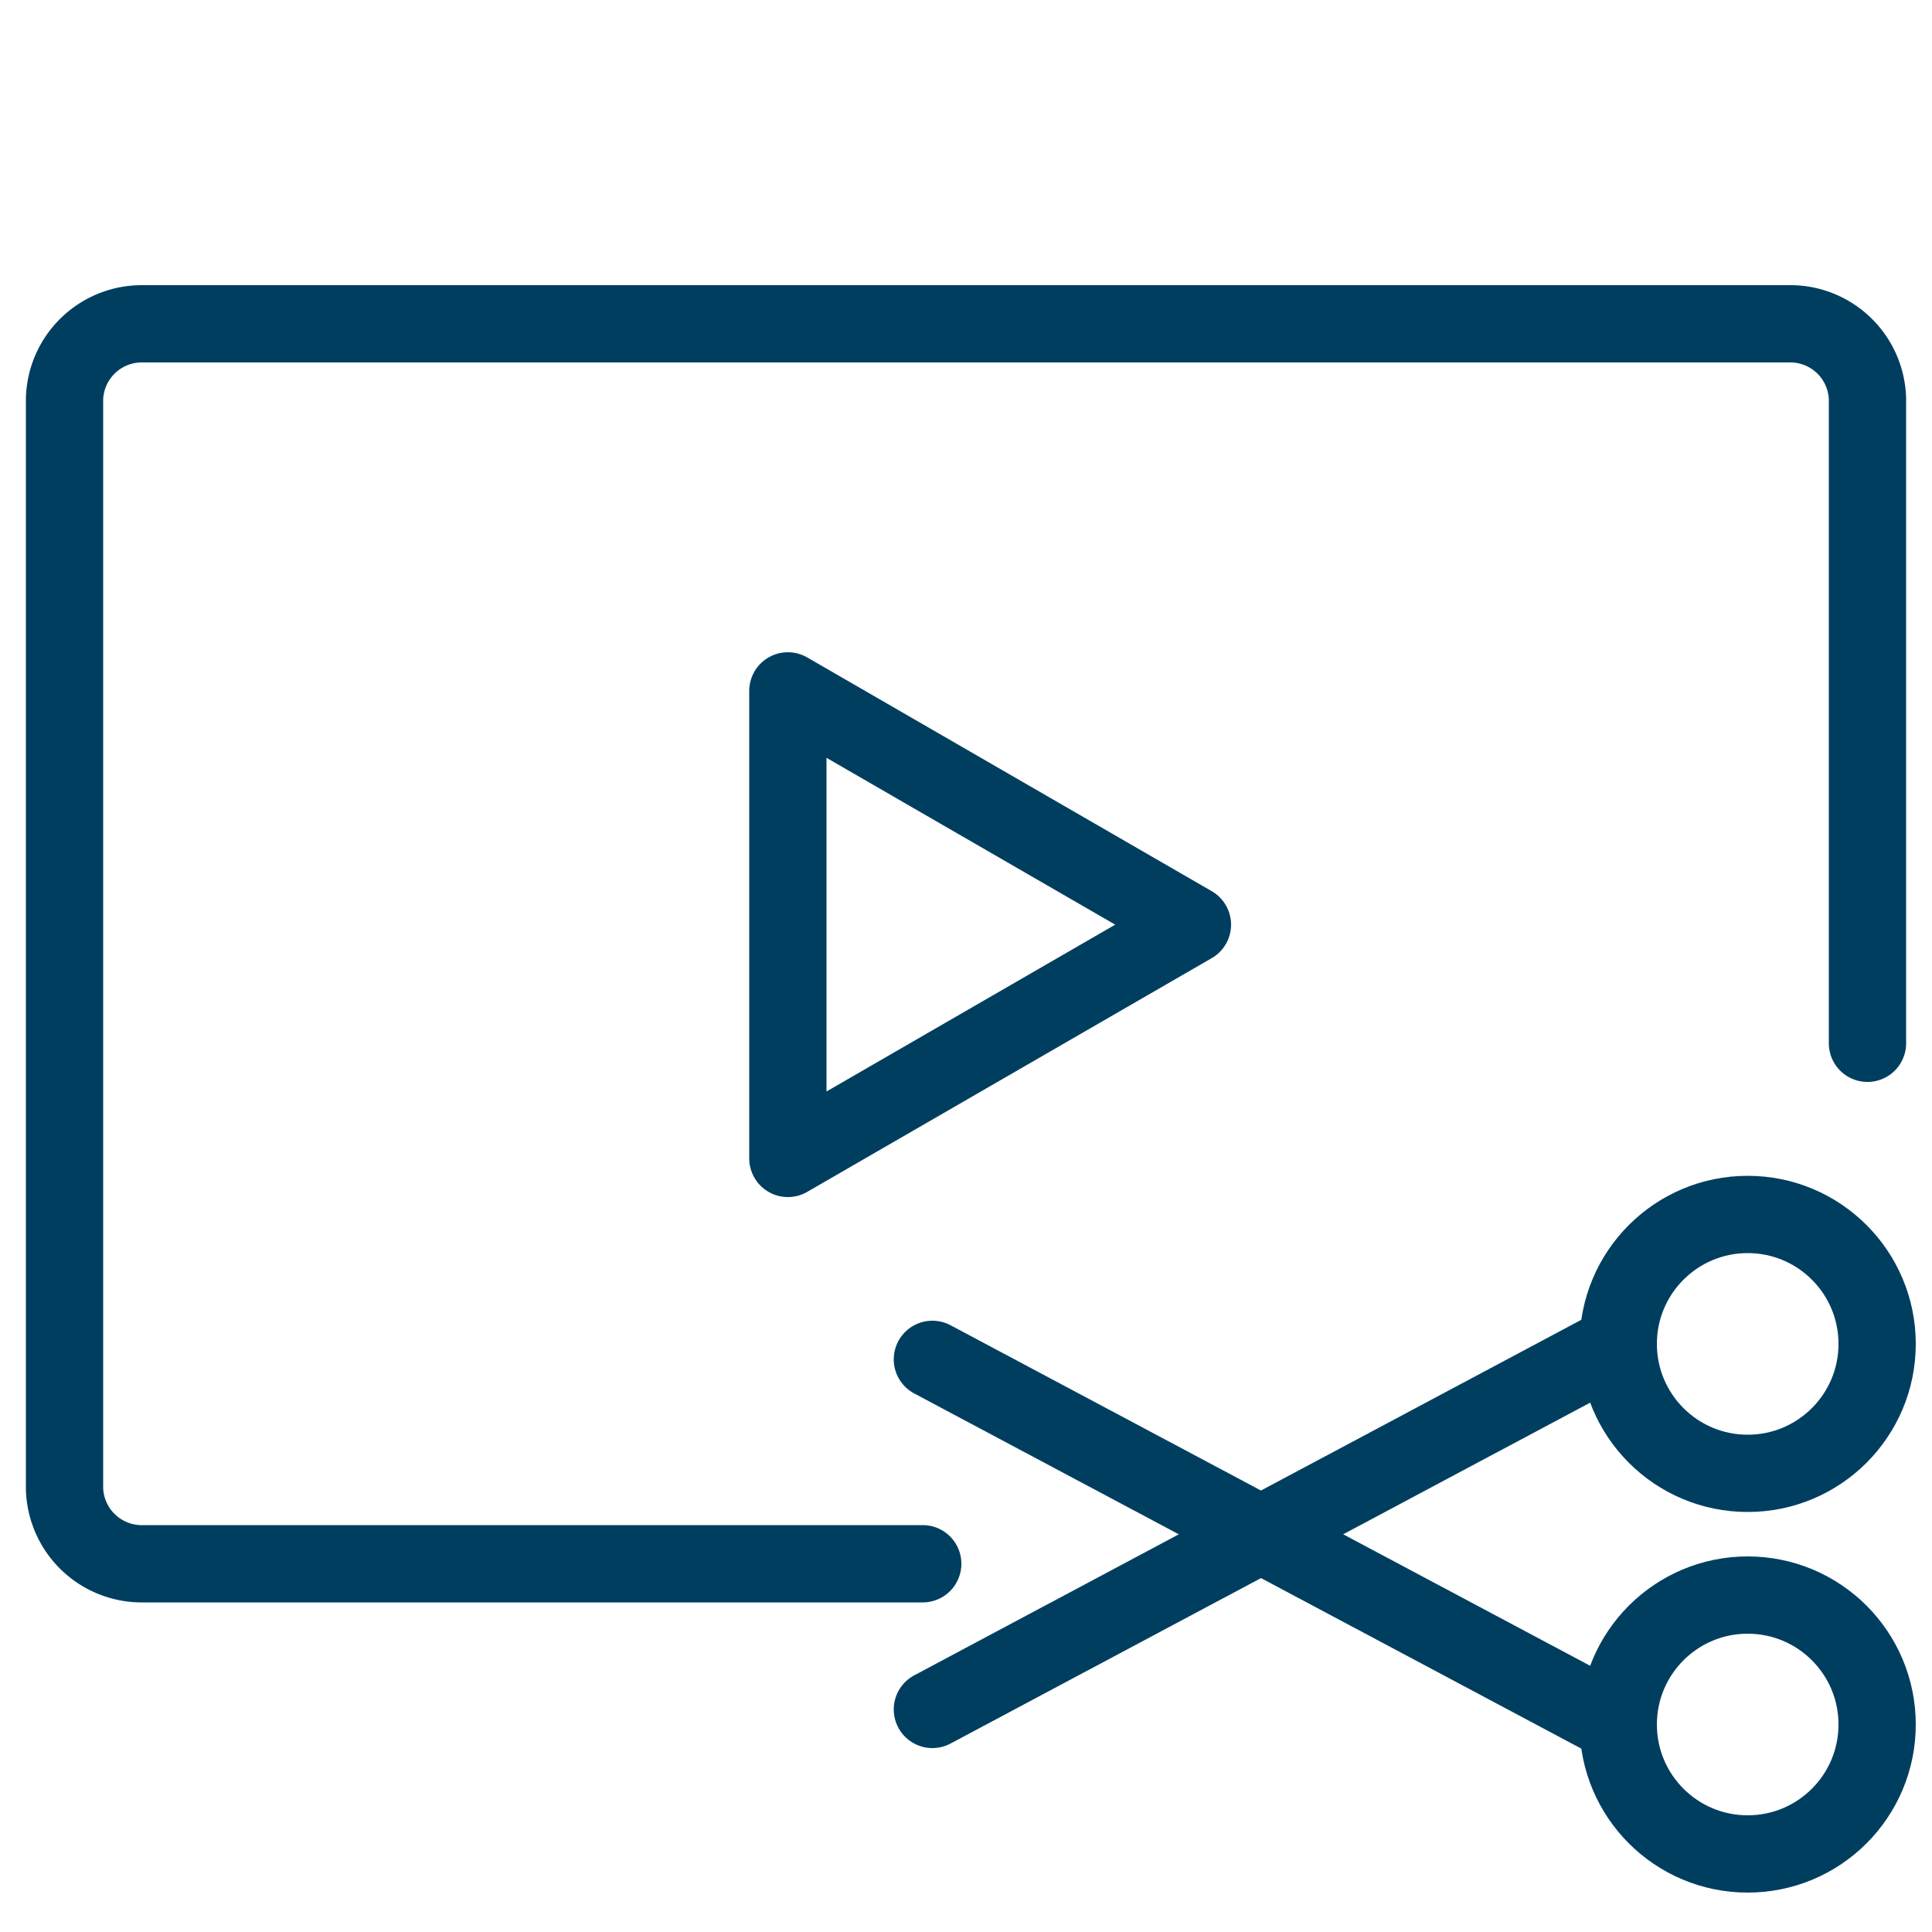 <?xml version="1.0" encoding="UTF-8"?>
<svg xmlns="http://www.w3.org/2000/svg" id="Layer_1" data-name="Layer 1" viewBox="0 0 50 50">
  <defs>
    <style>.cls-1{fill:none;stroke:#003e60;stroke-linecap:round;stroke-linejoin:round;stroke-width:2px;}</style>
  </defs>
  <path class="cls-1" d="M23.88,40.47H3.62a2,2,0,0,1-1.95-1.95V10.33a2,2,0,0,1,2-1.95H46.38a2,2,0,0,1,1.95,1.95V27"></path>
  <polygon class="cls-1" points="30.86 23.93 20.39 17.88 20.39 29.98 30.86 23.93"></polygon>
  <circle class="cls-1" cx="45.23" cy="34.78" r="3.35"></circle>
  <line class="cls-1" x1="41.88" y1="34.78" x2="24.13" y2="44.24"></line>
  <circle class="cls-1" cx="45.23" cy="44.63" r="3.35"></circle>
  <line class="cls-1" x1="41.88" y1="44.63" x2="24.13" y2="35.18"></line>
</svg>
